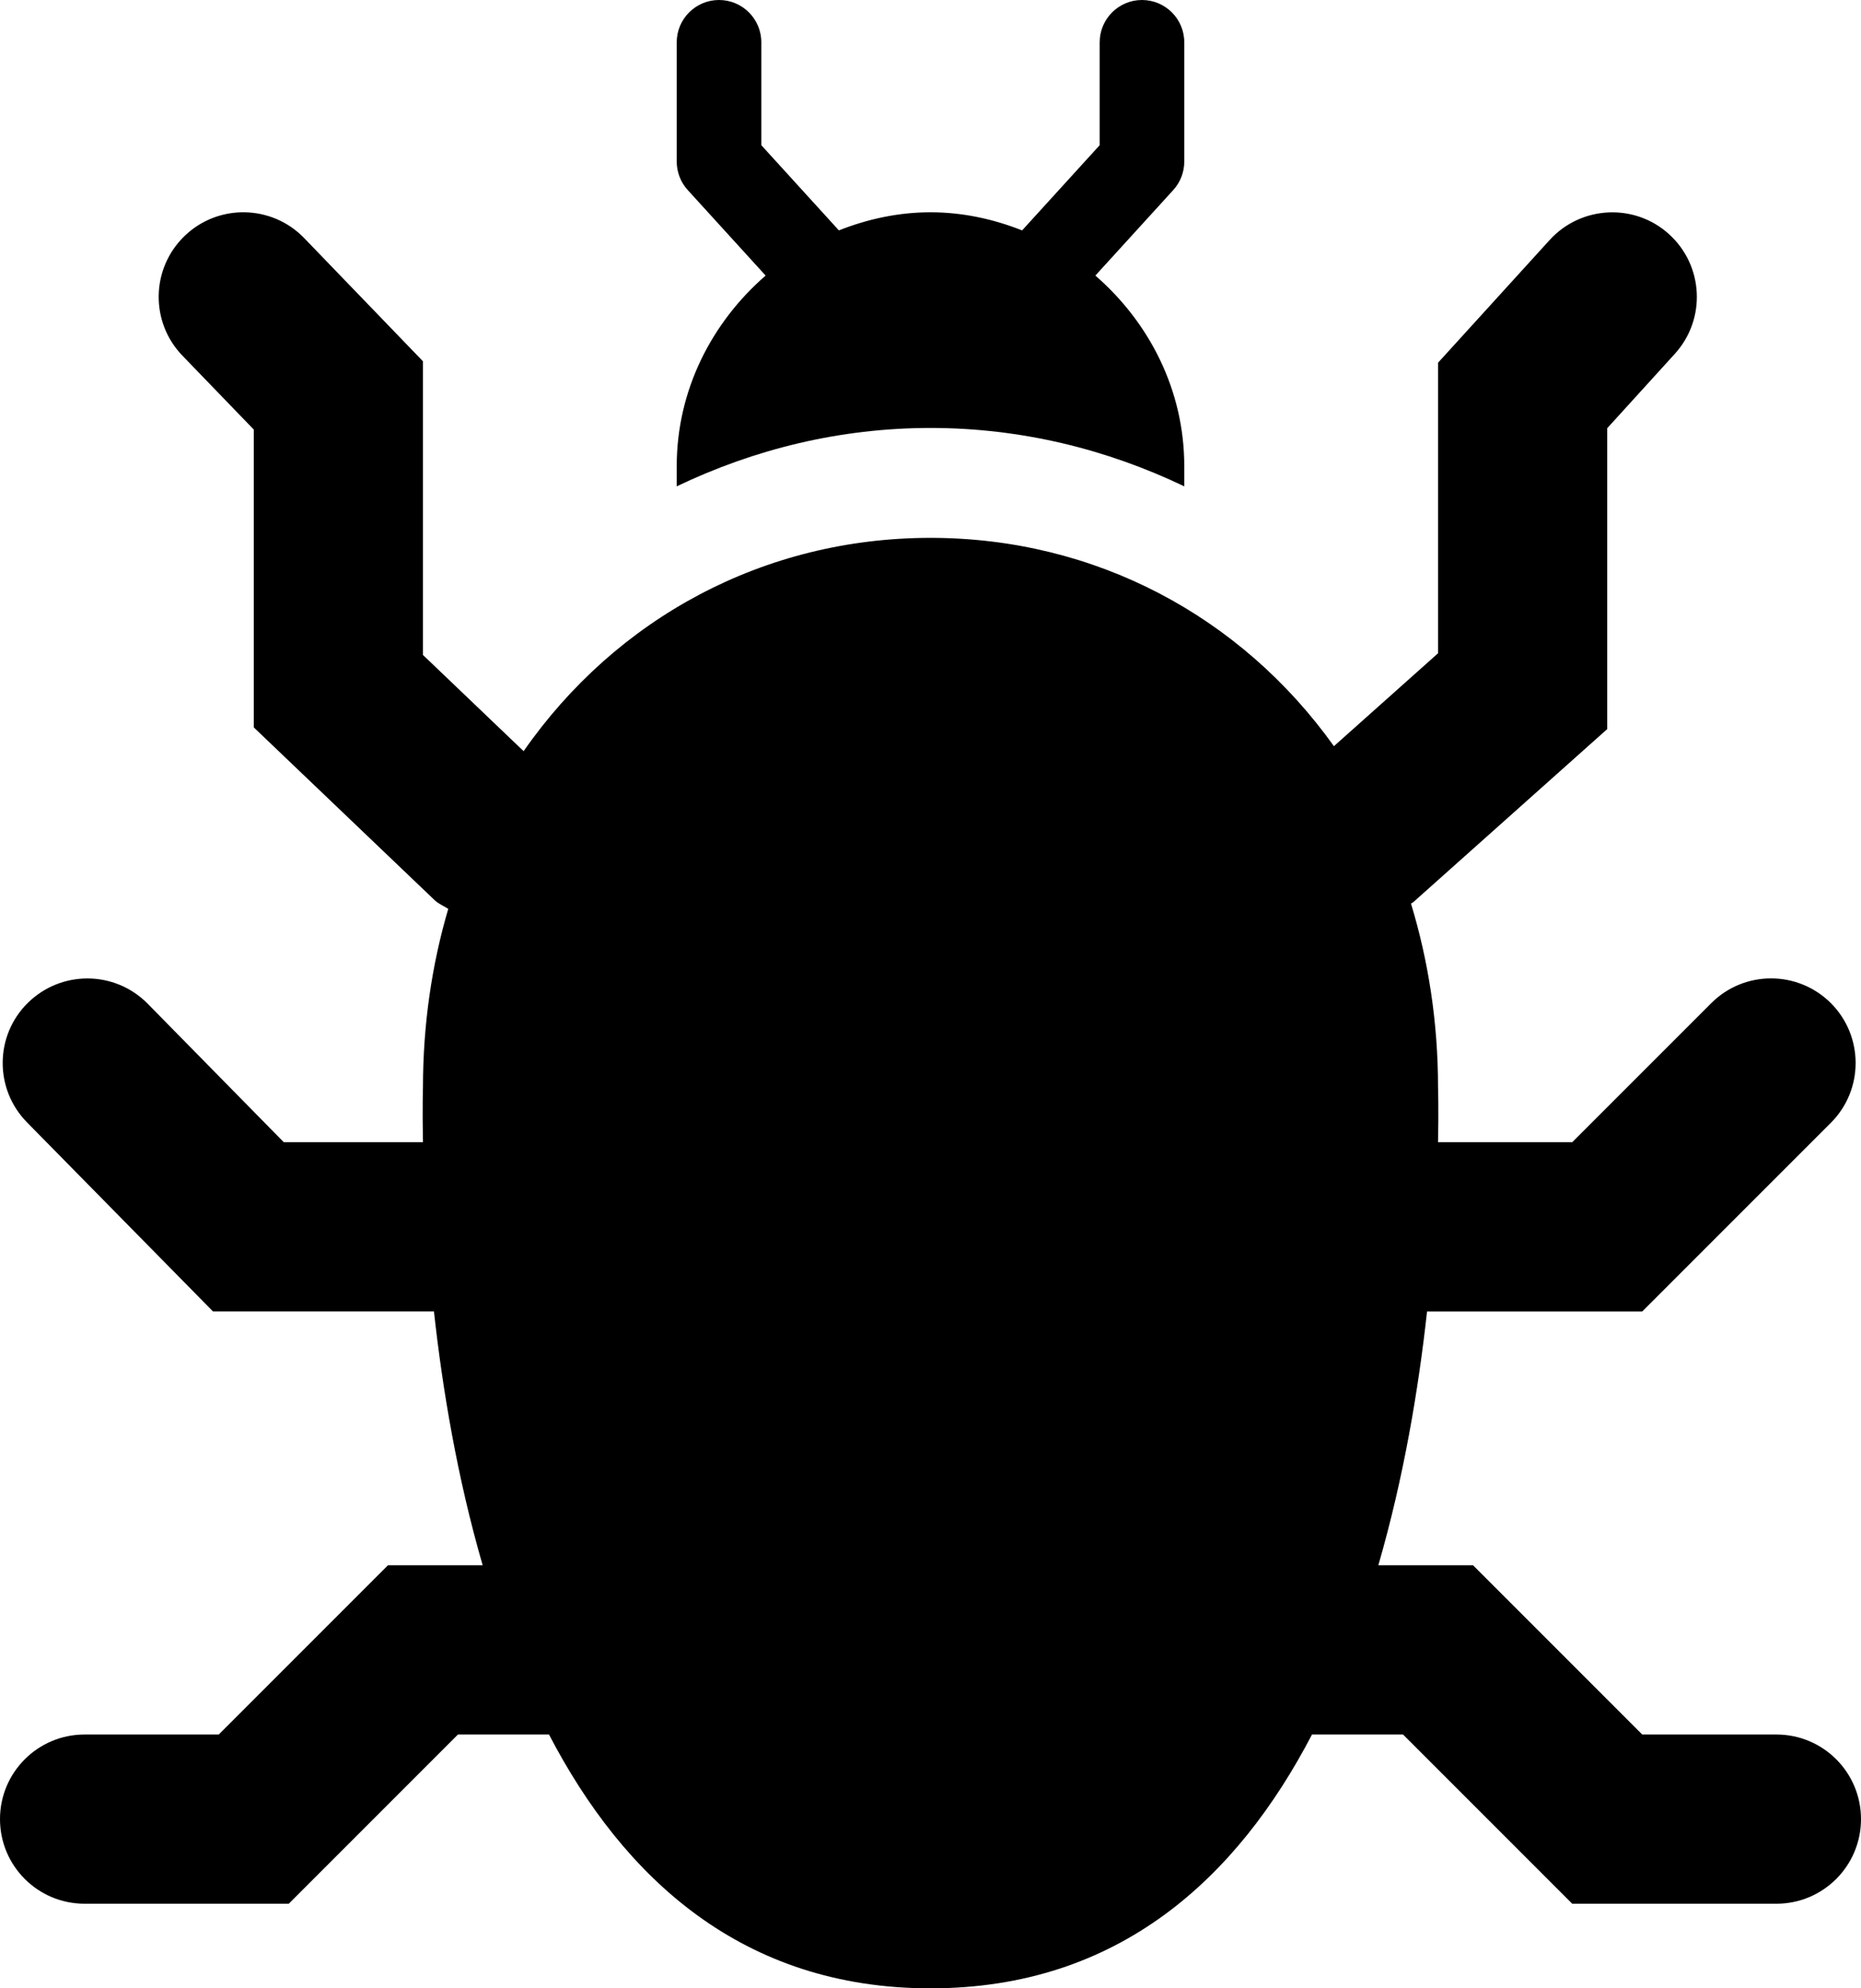 <?xml version="1.0" encoding="UTF-8" standalone="no"?>
<!-- Created with Inkscape (http://www.inkscape.org/) -->

<svg
   xmlns:dc="http://purl.org/dc/elements/1.1/"
   xmlns:cc="http://creativecommons.org/ns#"
   xmlns:rdf="http://www.w3.org/1999/02/22-rdf-syntax-ns#"
   xmlns:svg="http://www.w3.org/2000/svg"
   xmlns="http://www.w3.org/2000/svg"
   xmlns:sodipodi="http://sodipodi.sourceforge.net/DTD/sodipodi-0.dtd"
   xmlns:inkscape="http://www.inkscape.org/namespaces/inkscape"
   width="27.5"
   height="29.375"
   id="svg2"
   version="1.1"
   inkscape:version="0.48.4 r9939"
   sodipodi:docname="New document 1">
  <defs
     id="defs4">
    <clipPath
       id="clipPath2999"
       clipPathUnits="userSpaceOnUse">
      <path
         id="path3001"
         d="M 0,48 48,48 48,0 0,0 0,48 z"
         inkscape:connector-curvature="0" />
    </clipPath>
  </defs>
  <sodipodi:namedview
     id="base"
     pagecolor="#ffffff"
     bordercolor="#666666"
     borderopacity="1.0"
     inkscape:pageopacity="0.0"
     inkscape:pageshadow="2"
     inkscape:zoom="0.35"
     inkscape:cx="13.75"
     inkscape:cy="14.687497"
     inkscape:document-units="px"
     inkscape:current-layer="layer1"
     showgrid="false"
     fit-margin-top="0"
     fit-margin-left="0"
     fit-margin-right="0"
     fit-margin-bottom="0"
     inkscape:window-width="499"
     inkscape:window-height="442"
     inkscape:window-x="1950"
     inkscape:window-y="30"
     inkscape:window-maximized="0" />
  <g
     inkscape:label="Layer 1"
     inkscape:groupmode="layer"
     id="layer1"
     transform="translate(-361.25,-517.675)">
    <g
       transform="matrix(1.25,0,0,-1.25,345,562.05)"
       inkscape:label="glyphicons_361"
       id="g2993">
      <g
         id="g2995">
        <g
           clip-path="url(#clipPath2999)"
           id="g2997">
          <g
             transform="translate(27,29.752)"
             id="g3003">
            <path
               id="path3005"
               style="fill:#000000;fill-opacity:1;fill-rule:nonzero;stroke:none"
               d="m 0,0 0,0.239 c 0,0.9 -0.416,1.701 -1.051,2.252 L -0.13,3.502 C -0.046,3.594 0,3.714 0,3.839 l 0,1.409 c 0,0.276 -0.224,0.5 -0.5,0.5 -0.276,0 -0.5,-0.224 -0.5,-0.5 L -1,4.032 -1.917,3.025 C -2.256,3.159 -2.62,3.239 -3,3.239 c -0.38,0 -0.744,-0.08 -1.083,-0.214 L -5,4.032 -5,5.248 c 0,0.276 -0.224,0.5 -0.5,0.5 -0.276,0 -0.5,-0.224 -0.5,-0.5 L -6,3.839 C -6,3.714 -5.954,3.594 -5.87,3.502 L -4.949,2.491 C -5.584,1.94 -6,1.139 -6,0.239 L -6,0 c 0.917,0.439 1.93,0.69 3,0.69 1.07,0 2.083,-0.251 3,-0.69 m 8,-15.752 c 0,-0.553 -0.448,-1 -1,-1 l -2.414,0 -2,2 -1.076,0 c -0.883,-1.695 -2.284,-3 -4.51,-3 -2.226,0 -3.627,1.305 -4.51,3 l -1.076,0 -2,-2 -2.414,0 c -0.552,0 -1,0.447 -1,1 0,0.553 0.448,1 1,1 l 1.586,0 2,2 1.12,0 c -0.301,1.037 -0.476,2.088 -0.576,3 l -2.612,0 -2.199,2.235 c -0.387,0.394 -0.383,1.027 0.012,1.414 0.394,0.386 1.026,0.382 1.414,-0.011 l 1.61,-1.638 1.645,0 c -0.008,0.402 0,0.643 0,0.643 0,0.755 0.107,1.463 0.299,2.115 -0.053,0.035 -0.112,0.057 -0.161,0.103 l -2.138,2.042 0,3.52 -0.844,0.874 c -0.383,0.397 -0.372,1.03 0.026,1.414 0.397,0.383 1.03,0.372 1.414,-0.025 L -9,1.478 -9,-1.993 -7.81,-3.13 c 1.096,1.574 2.844,2.521 4.81,2.521 1.941,0 3.67,-0.923 4.769,-2.462 L 3,-1.973 3,1.461 4.32,2.912 C 4.691,3.319 5.325,3.35 5.732,2.979 6.141,2.607 6.171,1.975 5.799,1.566 L 5,0.687 5,-2.869 2.708,-4.914 C 2.699,-4.922 2.689,-4.924 2.68,-4.931 2.884,-5.601 3,-6.329 3,-7.109 c 0,0 0.008,-0.241 0,-0.643 l 1.586,0 1.644,1.644 c 0.39,0.39 1.023,0.39 1.414,0 0.39,-0.391 0.39,-1.024 0,-1.414 l -2.23,-2.23 -2.544,0 c -0.1,-0.912 -0.275,-1.963 -0.576,-3 l 1.12,0 2,-2 1.586,0 c 0.552,0 1,-0.447 1,-1"
               inkscape:connector-curvature="0" />
          </g>
        </g>
      </g>
    </g>
  </g>
</svg>
